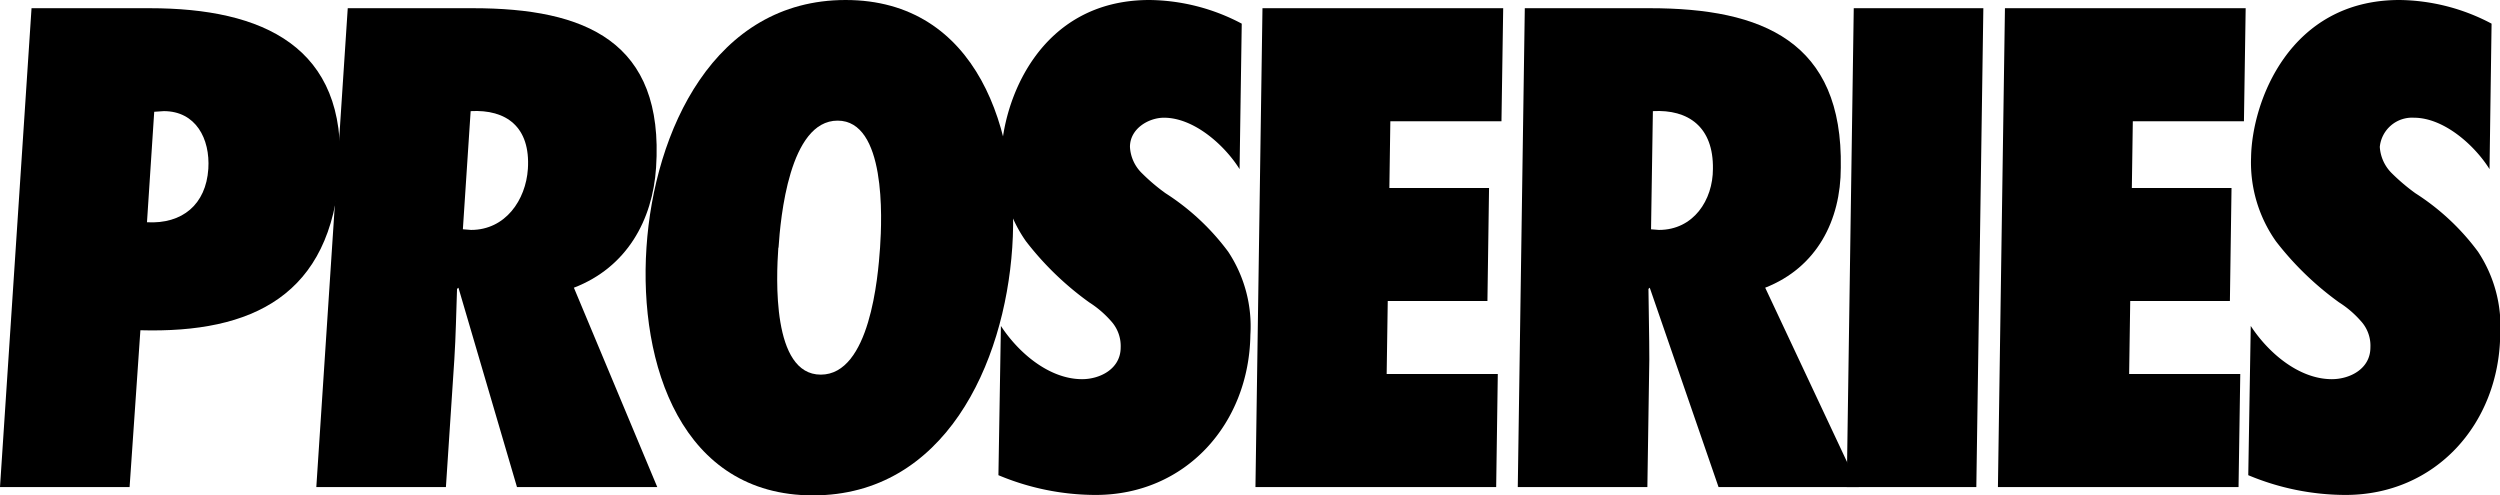 <svg xmlns="http://www.w3.org/2000/svg" viewBox="0 0 231.49 45.87"><title>PROSERIES</title><g id="Layer_2" data-name="Layer 2"><g id="Layer_1-2" data-name="Layer 1"><path d="M12,45.1,13,30.58c10.39.29,17.68-3.24,18.44-14.76S24.32.76,13.86.76H2.92L0,45.1Zm7.29-29.46c-.22,3.29-2.4,5.12-5.68,4.94l.67-10.23.89-.06c2.94,0,4.3,2.53,4.12,5.35Z"/><path d="M60.86,45.1,53.14,26.64c4.89-1.88,7.29-6.24,7.61-11.12C61.52,3.82,54.2.76,43.79.76H32.2L29.29,45.1h12l.78-11.82c.14-2.17.17-4.35.25-6.53l.13-.11L47.87,45.1Zm-18-23.87.72-10.94c3.31-.18,5.55,1.47,5.3,5.35-.19,2.88-2.08,5.65-5.26,5.65l-.76-.06Z"/><path d="M59.86,22.93c-.72,10.82,3.25,22.94,15.42,22.94S93,33.75,93.73,22.93,90.47,0,78.3,0,60.57,12.11,59.86,22.93Zm12.23,0c.18-2.76,1-11.76,5.47-11.76s4.12,9,3.93,11.76S80.54,34.69,76,34.69s-4.12-9-3.93-11.76Z"/><path d="M92.45,44a23.35,23.35,0,0,0,9,1.83c8.35,0,14.21-6.59,14.33-14.82a12.51,12.51,0,0,0-2.06-7.71,22,22,0,0,0-5.8-5.41,17.47,17.47,0,0,1-2.15-1.82,3.66,3.66,0,0,1-1.14-2.47c0-1.7,1.74-2.7,3.15-2.7,2.77,0,5.61,2.53,7,4.76l.2-13.47A18.62,18.62,0,0,0,106.44,0C96.21,0,92.78,9.41,92.71,14.58A12.64,12.64,0,0,0,95,22.34,28,28,0,0,0,100.86,28a9.44,9.44,0,0,1,2,1.71,3.42,3.42,0,0,1,.91,2.46c0,2-1.93,2.94-3.57,2.94-3.06,0-5.91-2.46-7.52-4.93L92.45,44Z"/><polygon points="116.25 45.1 138.54 45.1 138.69 34.63 128.4 34.63 128.5 27.87 137.73 27.87 137.88 17.41 128.65 17.41 128.74 11.23 139.03 11.23 139.19 0.76 116.9 0.76 116.25 45.1 116.25 45.1"/><path d="M172.12,45.1l-8.67-18.46c4.79-1.88,7-6.24,7-11.12C170.66,3.82,163.18.76,152.77.76H141.19l-.65,44.34h12l.18-11.82c0-2.17-.06-4.35-.08-6.53l.12-.11,6.37,18.46ZM152.88,21.23l.17-10.94c3.29-.18,5.62,1.47,5.56,5.35,0,2.88-1.79,5.65-5,5.65l-.77-.06Z"/><polygon points="183 45.1 183.65 0.76 171.65 0.76 171 45.1 183 45.1 183 45.1"/><polygon points="185 45.1 207.28 45.1 207.44 34.63 197.15 34.63 197.25 27.87 206.48 27.87 206.63 17.41 197.4 17.41 197.49 11.23 207.78 11.23 207.94 0.76 185.65 0.76 185 45.1 185 45.1"/><path d="M208.18,44a23.43,23.43,0,0,0,9,1.83c8.35,0,14.21-6.59,14.33-14.82a12.51,12.51,0,0,0-2.06-7.71,21.8,21.8,0,0,0-5.8-5.41,18.25,18.25,0,0,1-2.15-1.82,3.75,3.75,0,0,1-1.14-2.47,3,3,0,0,1,3.16-2.7c2.76,0,5.61,2.53,7,4.76l.19-13.47A18.61,18.61,0,0,0,222.18,0C212,0,208.52,9.41,208.44,14.58a12.64,12.64,0,0,0,2.3,7.76A28.18,28.18,0,0,0,216.59,28a9.25,9.25,0,0,1,2,1.71,3.37,3.37,0,0,1,.9,2.46c0,2-1.92,2.94-3.57,2.94-3.06,0-5.9-2.46-7.51-4.93L208.18,44Z"/></g></g></svg>
